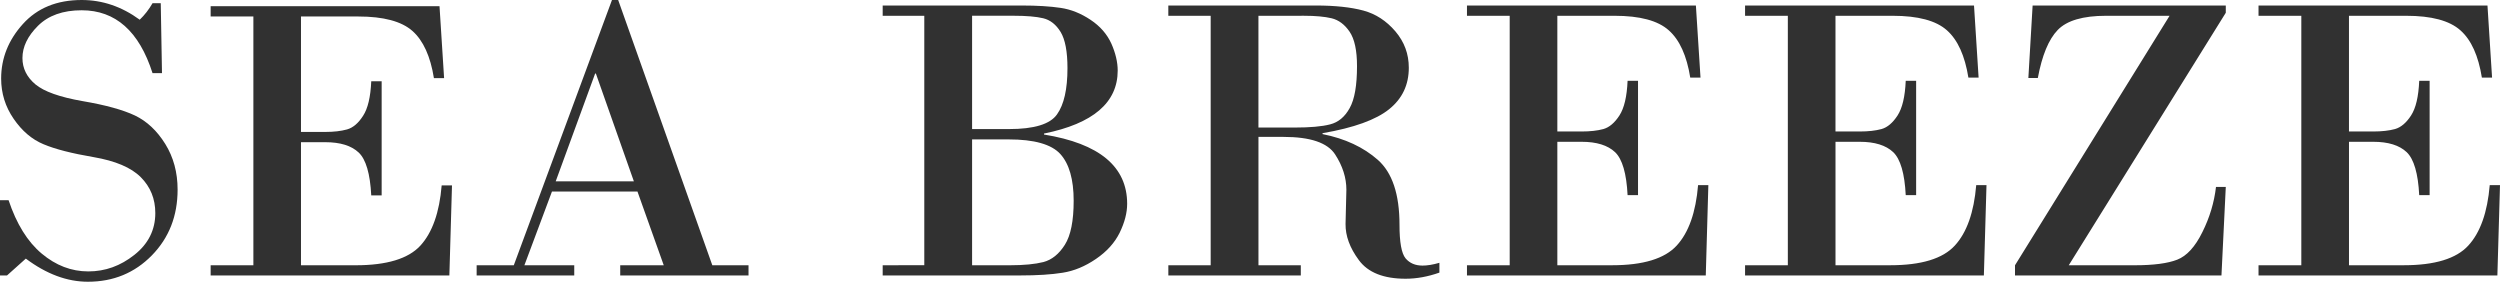 <?xml version="1.0" encoding="UTF-8"?> <svg xmlns="http://www.w3.org/2000/svg" viewBox="6552.773 5035 1133.87 127.78" data-guides="{&quot;vertical&quot;:[],&quot;horizontal&quot;:[]}"><path fill="#313131" stroke="none" fill-opacity="1" stroke-width="0" stroke-opacity="1" id="tSvgbaa93fbd9a" title="Path 5" d="M 6804.813 5117.24 C 6816.629 5117.24 6828.446 5117.24 6840.263 5117.24C 6834.516 5100.94 6828.769 5084.64 6823.023 5068.34C 6822.916 5068.34 6822.809 5068.34 6822.703 5068.34C 6816.743 5084.64 6810.783 5100.94 6804.813 5117.24ZM 6841.893 5121.87 C 6828.966 5121.87 6816.039 5121.87 6803.113 5121.87C 6798.946 5133.017 6794.779 5144.163 6790.613 5155.31C 6798.149 5155.31 6805.686 5155.31 6813.223 5155.31C 6813.223 5156.853 6813.223 5158.397 6813.223 5159.94C 6798.466 5159.94 6783.709 5159.94 6768.953 5159.94C 6768.953 5158.397 6768.953 5156.853 6768.953 5155.31C 6774.569 5155.31 6780.186 5155.31 6785.803 5155.31C 6800.646 5115.207 6815.489 5075.103 6830.333 5035C 6831.269 5035 6832.206 5035 6833.143 5035C 6847.376 5075.103 6861.609 5115.207 6875.843 5155.31C 6881.316 5155.31 6886.789 5155.31 6892.263 5155.31C 6892.263 5156.853 6892.263 5158.397 6892.263 5159.94C 6872.866 5159.94 6853.469 5159.94 6834.073 5159.94C 6834.073 5158.397 6834.073 5156.853 6834.073 5155.31C 6840.653 5155.31 6847.233 5155.31 6853.813 5155.31C 6849.843 5144.163 6845.873 5133.017 6841.893 5121.87ZM 6689.283 5042.48 C 6689.283 5059.933 6689.283 5077.387 6689.283 5094.84C 6692.953 5094.84 6696.623 5094.84 6700.293 5094.84C 6704.183 5094.84 6707.473 5094.45 6710.173 5093.7C 6712.883 5092.94 6715.303 5090.88 6717.443 5087.53C 6719.613 5084.21 6720.843 5079 6721.153 5071.87C 6722.726 5071.87 6724.299 5071.87 6725.873 5071.87C 6725.873 5089.12 6725.873 5106.37 6725.873 5123.62C 6724.299 5123.62 6722.726 5123.62 6721.153 5123.62C 6720.643 5113.78 6718.753 5107.29 6715.453 5104.18C 6712.133 5101.05 6707.093 5099.49 6700.293 5099.49C 6696.623 5099.49 6692.953 5099.49 6689.283 5099.49C 6689.283 5118.097 6689.283 5136.703 6689.283 5155.31C 6697.566 5155.31 6705.849 5155.31 6714.133 5155.31C 6728.203 5155.31 6737.953 5152.33 6743.403 5146.44C 6748.843 5140.52 6752.083 5131.37 6753.093 5119.08C 6754.653 5119.08 6756.213 5119.08 6757.773 5119.08C 6757.376 5132.703 6756.979 5146.327 6756.583 5159.95C 6720.493 5159.95 6684.403 5159.95 6648.313 5159.95C 6648.313 5158.407 6648.313 5156.863 6648.313 5155.32C 6654.773 5155.32 6661.233 5155.32 6667.693 5155.32C 6667.693 5117.707 6667.693 5080.093 6667.693 5042.48C 6661.233 5042.48 6654.773 5042.48 6648.313 5042.48C 6648.313 5040.927 6648.313 5039.373 6648.313 5037.82C 6682.913 5037.82 6717.513 5037.82 6752.113 5037.82C 6752.806 5048.69 6753.499 5059.56 6754.193 5070.43C 6752.653 5070.43 6751.113 5070.43 6749.573 5070.43C 6747.993 5060.56 6744.753 5053.41 6739.843 5049.05C 6734.903 5044.67 6726.723 5042.48 6715.253 5042.48C 6706.603 5042.48 6697.953 5042.48 6689.283 5042.48ZM 6625.683 5036.46 C 6625.869 5047.03 6626.056 5057.6 6626.243 5068.17C 6624.813 5068.17 6623.383 5068.17 6621.953 5068.17C 6615.883 5049.17 6605.163 5039.66 6589.813 5039.66C 6581.303 5039.66 6574.703 5042.03 6570.003 5046.7C 6565.283 5051.39 6562.953 5056.29 6562.953 5061.32C 6562.953 5066.02 6564.923 5069.96 6568.833 5073.26C 6572.743 5076.52 6579.903 5079.06 6590.283 5080.87C 6600.663 5082.64 6608.553 5084.82 6613.983 5087.39C 6619.433 5090.01 6624.003 5094.3 6627.733 5100.3C 6631.443 5106.29 6633.323 5113.19 6633.323 5120.98C 6633.323 5132.94 6629.433 5142.87 6621.643 5150.83C 6613.833 5158.8 6604.173 5162.78 6592.633 5162.78C 6583.223 5162.78 6573.833 5159.3 6564.483 5152.29C 6561.633 5154.843 6558.783 5157.397 6555.933 5159.95C 6554.879 5159.95 6553.826 5159.95 6552.773 5159.95C 6552.773 5148.563 6552.773 5137.177 6552.773 5125.79C 6554.069 5125.79 6555.366 5125.79 6556.663 5125.79C 6560.253 5136.55 6565.253 5144.63 6571.693 5150.02C 6578.133 5155.4 6585.143 5158.1 6592.823 5158.1C 6600.503 5158.1 6607.373 5155.62 6613.703 5150.61C 6620.043 5145.61 6623.213 5139.26 6623.213 5131.63C 6623.213 5125.19 6621.013 5119.76 6616.623 5115.36C 6612.203 5110.95 6605.083 5107.96 6595.213 5106.26C 6585.373 5104.58 6577.773 5102.65 6572.493 5100.41C 6567.223 5098.22 6562.713 5094.36 6558.953 5088.86C 6555.183 5083.4 6553.293 5077.3 6553.293 5070.62C 6553.293 5061.39 6556.593 5053.16 6563.133 5045.91C 6569.673 5038.64 6578.603 5035 6589.813 5035C 6599.213 5035 6607.983 5037.98 6616.143 5043.94C 6618.383 5041.8 6620.293 5039.32 6621.953 5036.46"></path><path fill="#313131" stroke="none" fill-opacity="1" stroke-width="0" stroke-opacity="1" id="tSvga283a9fdae" title="Path 6" d="M 7618.143 5042.16 C 7618.143 5059.653 7618.143 5077.147 7618.143 5094.64C 7621.809 5094.64 7625.476 5094.64 7629.143 5094.64C 7633.033 5094.64 7636.323 5094.27 7639.033 5093.53C 7641.733 5092.76 7644.163 5090.68 7646.313 5087.37C 7648.483 5084.01 7649.703 5078.82 7650.003 5071.64C 7651.576 5071.64 7653.149 5071.64 7654.723 5071.64C 7654.723 5088.93 7654.723 5106.22 7654.723 5123.51C 7653.149 5123.51 7651.576 5123.51 7650.003 5123.51C 7649.503 5113.68 7647.613 5107.15 7644.313 5104.01C 7641.003 5100.88 7635.963 5099.31 7629.153 5099.31C 7625.486 5099.31 7621.819 5099.31 7618.153 5099.31C 7618.153 5117.973 7618.153 5136.637 7618.153 5155.3C 7626.429 5155.3 7634.706 5155.3 7642.983 5155.3C 7657.083 5155.3 7666.823 5152.32 7672.263 5146.38C 7677.703 5140.48 7680.953 5131.3 7681.983 5118.97C 7683.536 5118.97 7685.089 5118.97 7686.643 5118.97C 7686.246 5132.627 7685.849 5146.283 7685.453 5159.94C 7649.343 5159.94 7613.233 5159.94 7577.123 5159.94C 7577.123 5158.397 7577.123 5156.853 7577.123 5155.31C 7583.593 5155.31 7590.063 5155.31 7596.533 5155.31C 7596.533 5117.593 7596.533 5079.877 7596.533 5042.16C 7590.063 5042.16 7583.593 5042.16 7577.123 5042.16C 7577.123 5040.607 7577.123 5039.053 7577.123 5037.5C 7611.736 5037.5 7646.349 5037.5 7680.963 5037.5C 7681.656 5048.397 7682.349 5059.293 7683.043 5070.19C 7681.503 5070.19 7679.963 5070.19 7678.423 5070.19C 7676.833 5060.29 7673.613 5053.11 7668.683 5048.75C 7663.743 5044.34 7655.563 5042.16 7644.083 5042.16C 7635.436 5042.16 7626.789 5042.16 7618.143 5042.16ZM 7560.313 5159.94 C 7529.099 5159.94 7497.886 5159.94 7466.673 5159.94C 7466.673 5158.397 7466.673 5156.853 7466.673 5155.31C 7490.043 5117.593 7513.413 5079.877 7536.783 5042.16C 7527.186 5042.16 7517.589 5042.16 7507.993 5042.16C 7497.483 5042.16 7490.183 5044.31 7486.043 5048.6C 7481.913 5052.88 7478.933 5060.16 7477.023 5070.38C 7475.593 5070.38 7474.163 5070.38 7472.733 5070.38C 7473.376 5059.42 7474.019 5048.46 7474.663 5037.5C 7503.866 5037.5 7533.069 5037.5 7562.273 5037.5C 7562.273 5038.597 7562.273 5039.693 7562.273 5040.79C 7538.533 5078.963 7514.793 5117.137 7491.053 5155.31C 7501.009 5155.31 7510.966 5155.31 7520.923 5155.31C 7529.503 5155.31 7535.943 5154.46 7540.233 5152.78C 7544.563 5151.1 7548.383 5146.95 7551.663 5140.27C 7554.983 5133.62 7557.023 5126.78 7557.833 5119.77C 7559.313 5119.77 7560.793 5119.77 7562.273 5119.77C 7561.613 5133.16 7560.953 5146.55 7560.313 5159.94ZM 7385.253 5042.16 C 7385.253 5059.653 7385.253 5077.147 7385.253 5094.64C 7388.916 5094.64 7392.579 5094.64 7396.243 5094.64C 7400.143 5094.64 7403.433 5094.27 7406.143 5093.53C 7408.853 5092.76 7411.263 5090.68 7413.413 5087.37C 7415.583 5084.01 7416.803 5078.82 7417.113 5071.64C 7418.686 5071.64 7420.259 5071.64 7421.833 5071.64C 7421.833 5088.93 7421.833 5106.22 7421.833 5123.51C 7420.259 5123.51 7418.686 5123.51 7417.113 5123.51C 7416.623 5113.68 7414.723 5107.15 7411.433 5104.01C 7408.103 5100.88 7403.063 5099.31 7396.253 5099.31C 7392.589 5099.31 7388.926 5099.31 7385.263 5099.31C 7385.263 5117.973 7385.263 5136.637 7385.263 5155.3C 7393.536 5155.3 7401.809 5155.3 7410.083 5155.3C 7424.183 5155.3 7433.943 5152.32 7439.373 5146.38C 7444.813 5140.48 7448.053 5131.3 7449.083 5118.97C 7450.636 5118.97 7452.189 5118.97 7453.743 5118.97C 7453.346 5132.627 7452.949 5146.283 7452.553 5159.94C 7416.449 5159.94 7380.346 5159.94 7344.243 5159.94C 7344.243 5158.397 7344.243 5156.853 7344.243 5155.31C 7350.709 5155.31 7357.176 5155.31 7363.643 5155.31C 7363.643 5117.593 7363.643 5079.877 7363.643 5042.16C 7357.176 5042.16 7350.709 5042.16 7344.243 5042.16C 7344.243 5040.607 7344.243 5039.053 7344.243 5037.5C 7378.856 5037.5 7413.469 5037.5 7448.083 5037.5C 7448.776 5048.397 7449.469 5059.293 7450.163 5070.19C 7448.619 5070.19 7447.076 5070.19 7445.533 5070.19C 7443.943 5060.29 7440.713 5053.11 7435.803 5048.75C 7430.863 5044.34 7422.673 5042.16 7411.213 5042.16C 7402.563 5042.16 7393.913 5042.16 7385.253 5042.16ZM 7259.103 5042.16 C 7259.103 5059.653 7259.103 5077.147 7259.103 5094.64C 7262.769 5094.64 7266.436 5094.64 7270.103 5094.64C 7273.993 5094.64 7277.303 5094.27 7279.993 5093.53C 7282.693 5092.76 7285.123 5090.68 7287.263 5087.37C 7289.433 5084.01 7290.653 5078.82 7290.963 5071.64C 7292.539 5071.64 7294.116 5071.64 7295.693 5071.64C 7295.693 5088.93 7295.693 5106.22 7295.693 5123.51C 7294.116 5123.51 7292.539 5123.51 7290.963 5123.51C 7290.473 5113.68 7288.573 5107.15 7285.283 5104.01C 7281.953 5100.88 7276.923 5099.31 7270.103 5099.31C 7266.436 5099.31 7262.769 5099.31 7259.103 5099.31C 7259.103 5117.973 7259.103 5136.637 7259.103 5155.3C 7267.389 5155.3 7275.676 5155.3 7283.963 5155.3C 7298.023 5155.3 7307.793 5152.32 7313.233 5146.38C 7318.673 5140.48 7321.913 5131.3 7322.933 5118.97C 7324.486 5118.97 7326.039 5118.97 7327.593 5118.97C 7327.203 5132.627 7326.813 5146.283 7326.423 5159.94C 7290.319 5159.94 7254.216 5159.94 7218.113 5159.94C 7218.113 5158.397 7218.113 5156.853 7218.113 5155.31C 7224.573 5155.31 7231.033 5155.31 7237.493 5155.31C 7237.493 5117.593 7237.493 5079.877 7237.493 5042.16C 7231.033 5042.16 7224.573 5042.16 7218.113 5042.16C 7218.113 5040.607 7218.113 5039.053 7218.113 5037.5C 7252.723 5037.5 7287.333 5037.5 7321.943 5037.5C 7322.639 5048.397 7323.336 5059.293 7324.033 5070.19C 7322.483 5070.19 7320.933 5070.19 7319.383 5070.19C 7317.793 5060.29 7314.573 5053.11 7309.643 5048.75C 7304.713 5044.34 7296.533 5042.16 7285.073 5042.16C 7276.416 5042.16 7267.759 5042.16 7259.103 5042.16ZM 7123.533 5042.16 C 7123.533 5059.057 7123.533 5075.953 7123.533 5092.85C 7128.996 5092.85 7134.459 5092.85 7139.923 5092.85C 7146.973 5092.85 7152.353 5092.38 7156.043 5091.41C 7159.743 5090.48 7162.713 5088.03 7164.913 5084.03C 7167.153 5080.06 7168.243 5073.69 7168.243 5064.99C 7168.243 5057.87 7167.123 5052.68 7164.873 5049.37C 7162.643 5046.09 7159.903 5044.07 7156.733 5043.29C 7153.543 5042.53 7149.363 5042.15 7144.203 5042.15C 7137.309 5042.15 7130.416 5042.15 7123.533 5042.16ZM 7101.873 5155.31 C 7101.873 5117.593 7101.873 5079.877 7101.873 5042.16C 7095.469 5042.16 7089.066 5042.16 7082.663 5042.16C 7082.663 5040.607 7082.663 5039.053 7082.663 5037.5C 7104.969 5037.5 7127.276 5037.5 7149.583 5037.5C 7158.333 5037.5 7165.513 5038.28 7171.123 5039.79C 7176.723 5041.3 7181.563 5044.45 7185.653 5049.23C 7189.723 5054.02 7191.733 5059.49 7191.733 5065.72C 7191.733 5073.47 7188.793 5079.72 7182.823 5084.52C 7176.883 5089.32 7166.813 5092.97 7152.603 5095.41C 7152.603 5095.547 7152.603 5095.683 7152.603 5095.82C 7162.813 5097.85 7171.173 5101.76 7177.703 5107.52C 7184.233 5113.32 7187.513 5123.09 7187.513 5136.95C 7187.513 5144.84 7188.403 5149.9 7190.263 5152.17C 7192.123 5154.37 7194.683 5155.46 7197.973 5155.46C 7200.083 5155.46 7202.643 5155.06 7205.613 5154.19C 7205.613 5155.673 7205.613 5157.157 7205.613 5158.64C 7200.323 5160.51 7195.223 5161.42 7190.293 5161.42C 7180.283 5161.42 7173.223 5158.6 7169.093 5152.99C 7164.943 5147.39 7162.973 5141.92 7163.043 5136.57C 7163.169 5131.393 7163.296 5126.217 7163.423 5121.04C 7163.423 5115.64 7161.723 5110.27 7158.303 5105.02C 7154.853 5099.73 7147.083 5097.09 7134.923 5097.09C 7131.129 5097.09 7127.336 5097.09 7123.543 5097.09C 7123.543 5116.493 7123.543 5135.897 7123.543 5155.3C 7129.946 5155.3 7136.349 5155.3 7142.753 5155.3C 7142.753 5156.843 7142.753 5158.387 7142.753 5159.93C 7122.726 5159.93 7102.699 5159.93 7082.673 5159.93C 7082.673 5158.387 7082.673 5156.843 7082.673 5155.3C 7089.076 5155.3 7095.479 5155.3 7101.873 5155.31ZM 7010.243 5098.23 C 7004.716 5098.23 6999.189 5098.23 6993.663 5098.23C 6993.663 5117.257 6993.663 5136.283 6993.663 5155.31C 6999.376 5155.31 7005.089 5155.31 7010.803 5155.31C 7017.163 5155.31 7022.243 5154.81 7026.033 5153.85C 7029.823 5152.83 7033.063 5150.26 7035.743 5146.01C 7038.413 5141.78 7039.733 5135.15 7039.733 5126.05C 7039.733 5116.41 7037.723 5109.32 7033.683 5104.86C 7029.673 5100.45 7021.833 5098.22 7010.243 5098.23ZM 7012.323 5042.15 C 7006.103 5042.15 6999.883 5042.15 6993.663 5042.15C 6993.663 5059.28 6993.663 5076.41 6993.663 5093.54C 6999.249 5093.54 7004.836 5093.54 7010.423 5093.54C 7021.783 5093.54 7029.043 5091.34 7032.173 5086.89C 7035.343 5082.45 7036.923 5075.46 7036.923 5065.88C 7036.923 5058.4 7035.883 5052.93 7033.833 5049.53C 7031.753 5046.13 7029.133 5044.06 7025.923 5043.28C 7022.743 5042.52 7018.213 5042.14 7012.313 5042.14M 6971.983 5155.29 C 6971.983 5117.58 6971.983 5079.87 6971.983 5042.16C 6965.693 5042.16 6959.403 5042.16 6953.113 5042.16C 6953.113 5040.607 6953.113 5039.053 6953.113 5037.5C 6974.149 5037.5 6995.186 5037.5 7016.223 5037.5C 7023.153 5037.5 7029.003 5037.86 7033.733 5038.56C 7038.473 5039.24 7043.033 5041.08 7047.383 5043.99C 7051.773 5046.89 7054.893 5050.53 7056.833 5054.79C 7058.723 5059.06 7059.703 5063.19 7059.703 5066.99C 7059.703 5081.52 7048.543 5091.08 7026.283 5095.57C 7026.283 5095.72 7026.283 5095.87 7026.283 5096.02C 7051.403 5100.09 7063.993 5110.58 7063.993 5127.43C 7063.993 5131.58 7062.833 5135.93 7060.603 5140.53C 7058.343 5145.12 7054.783 5149.08 7049.833 5152.45C 7044.923 5155.8 7039.923 5157.88 7034.783 5158.69C 7029.653 5159.53 7023.183 5159.93 7015.423 5159.93C 6994.653 5159.93 6973.883 5159.93 6953.113 5159.93C 6953.113 5158.387 6953.113 5156.843 6953.113 5155.3"></path><defs></defs></svg> 